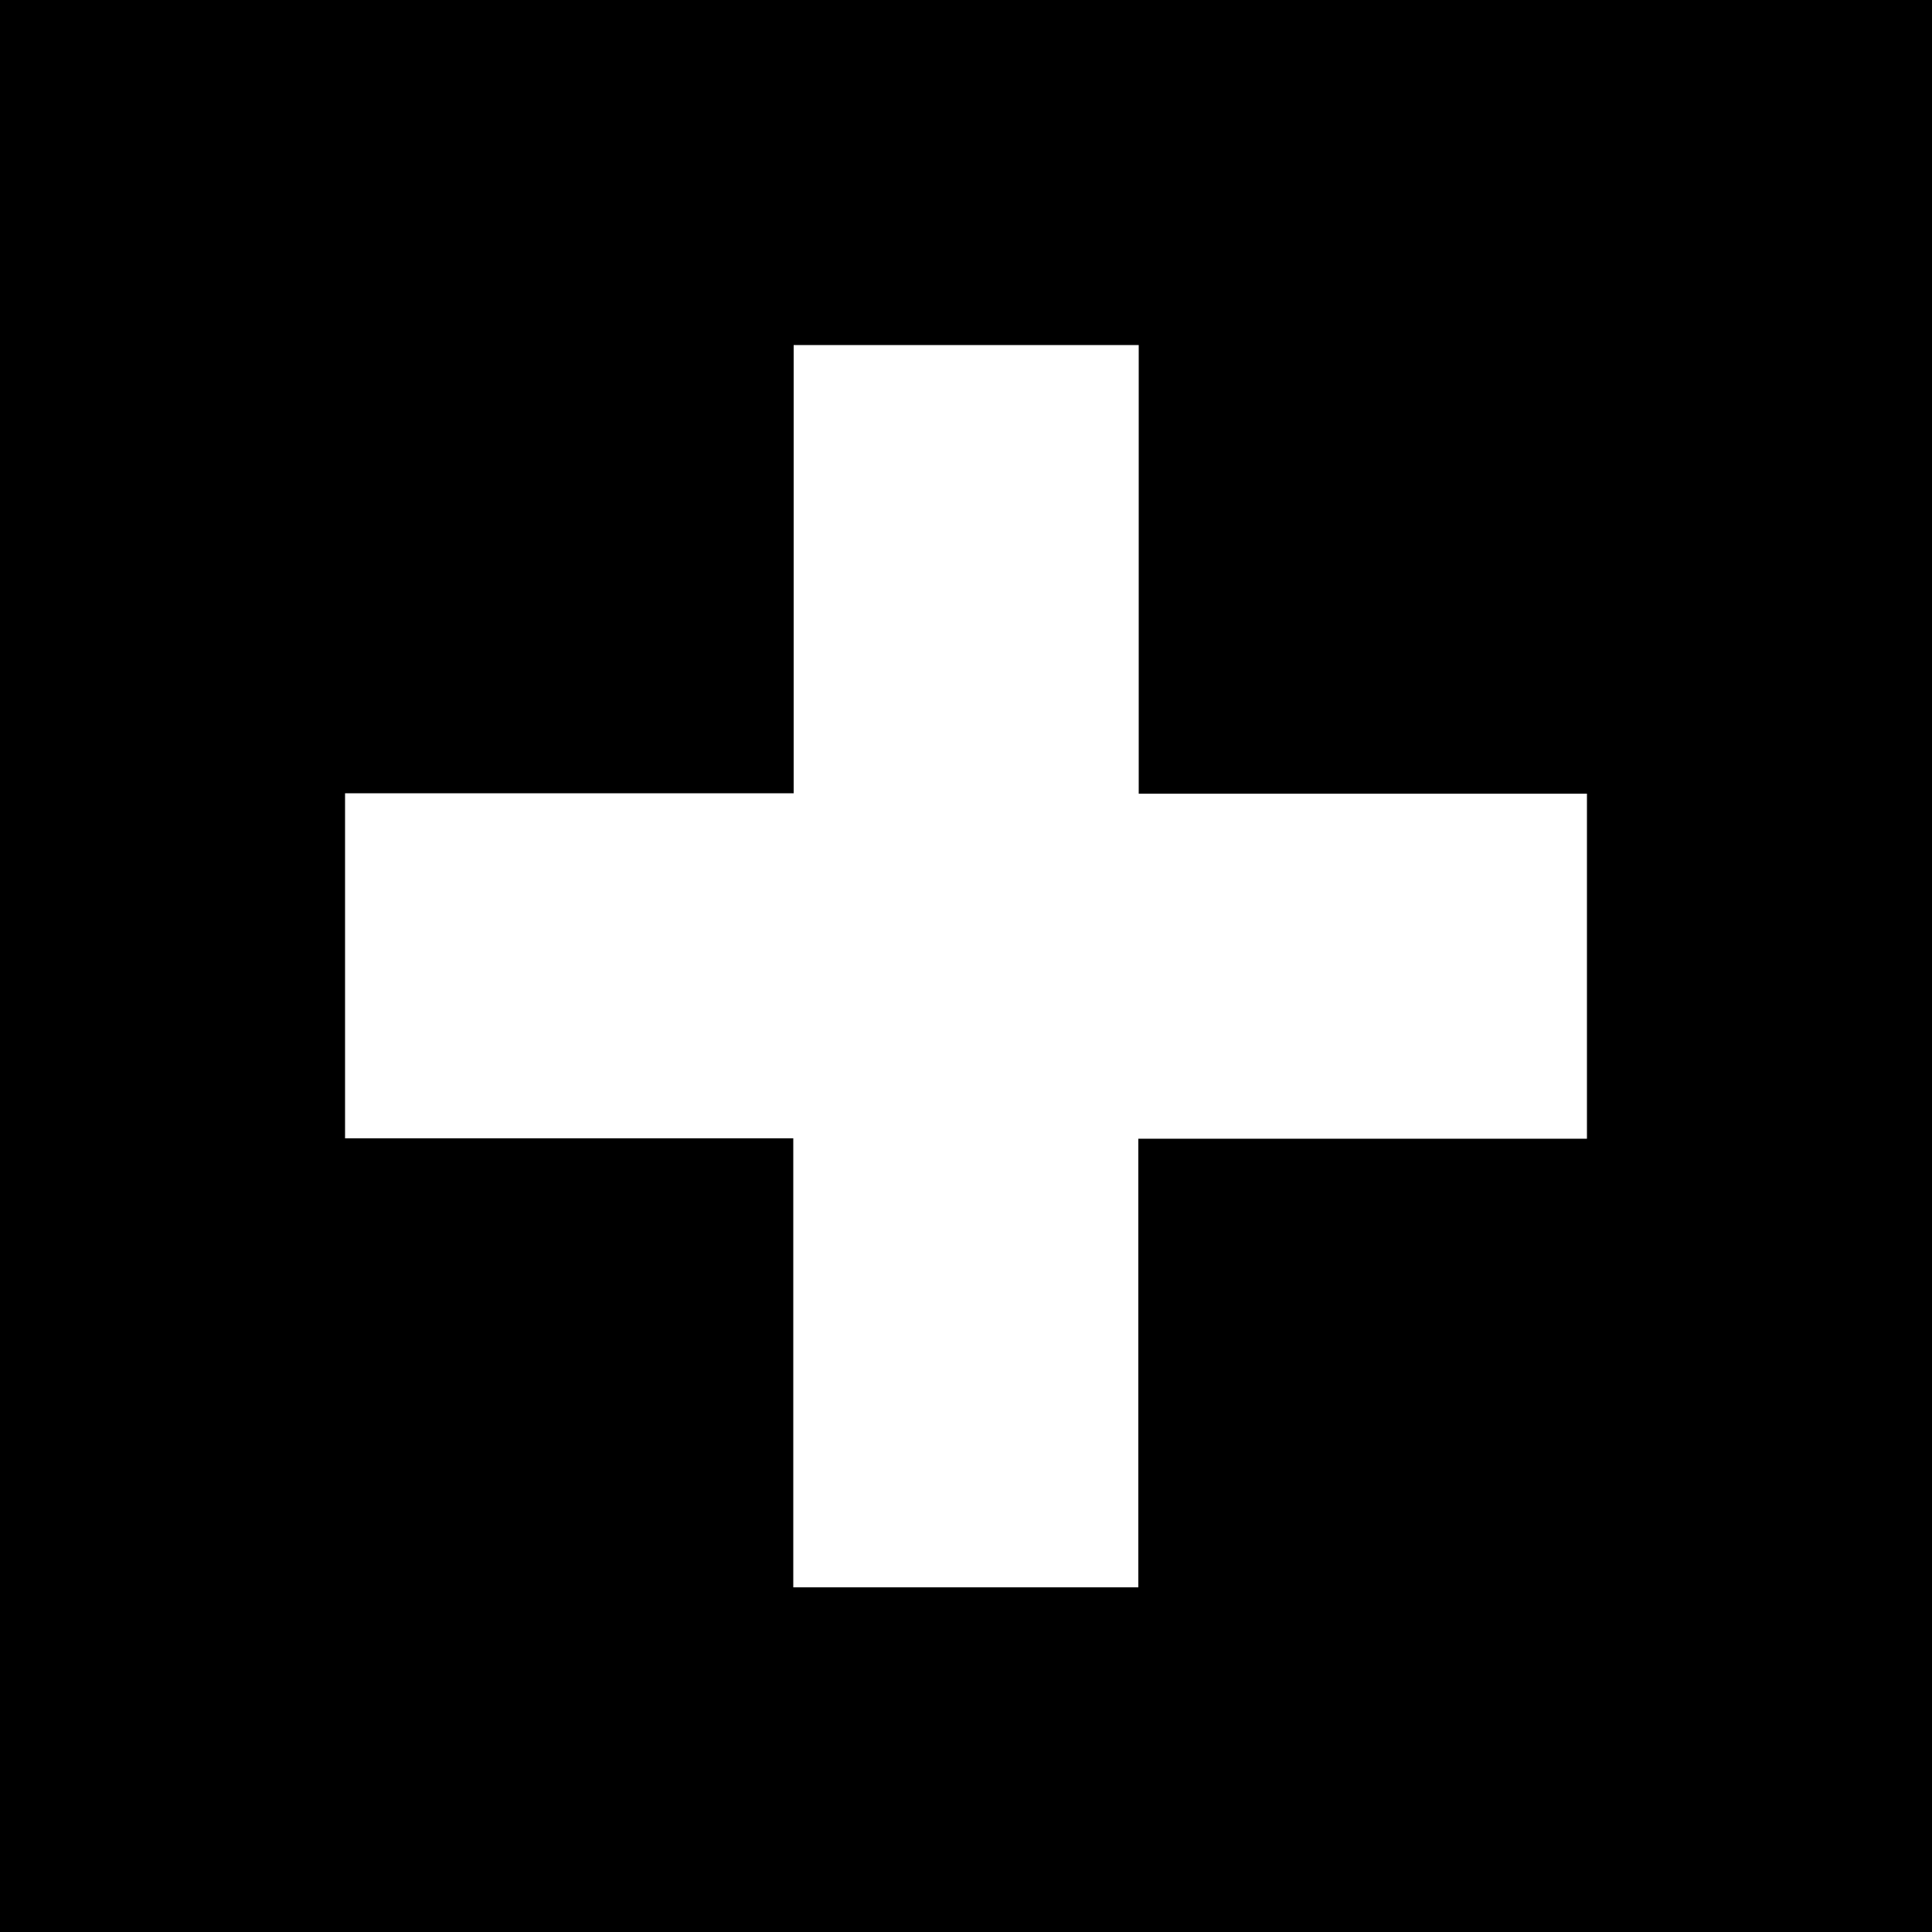 <?xml version="1.0" encoding="utf-8"?>
<!-- Generator: Adobe Illustrator 24.3.0, SVG Export Plug-In . SVG Version: 6.00 Build 0)  -->
<svg version="1.1" id="Layer_1" xmlns="http://www.w3.org/2000/svg" xmlns:xlink="http://www.w3.org/1999/xlink" x="0px" y="0px"
	 viewBox="0 0 500 500" style="enable-background:new 0 0 500 500;" xml:space="preserve">
<path d="M500,0H0v500h500V0z M410.7,205.4v89.3H294.6v116.1h-89.3V294.6H89.3v-89.3h116.1V89.3h89.3v116.1H410.7z"/>
</svg>
